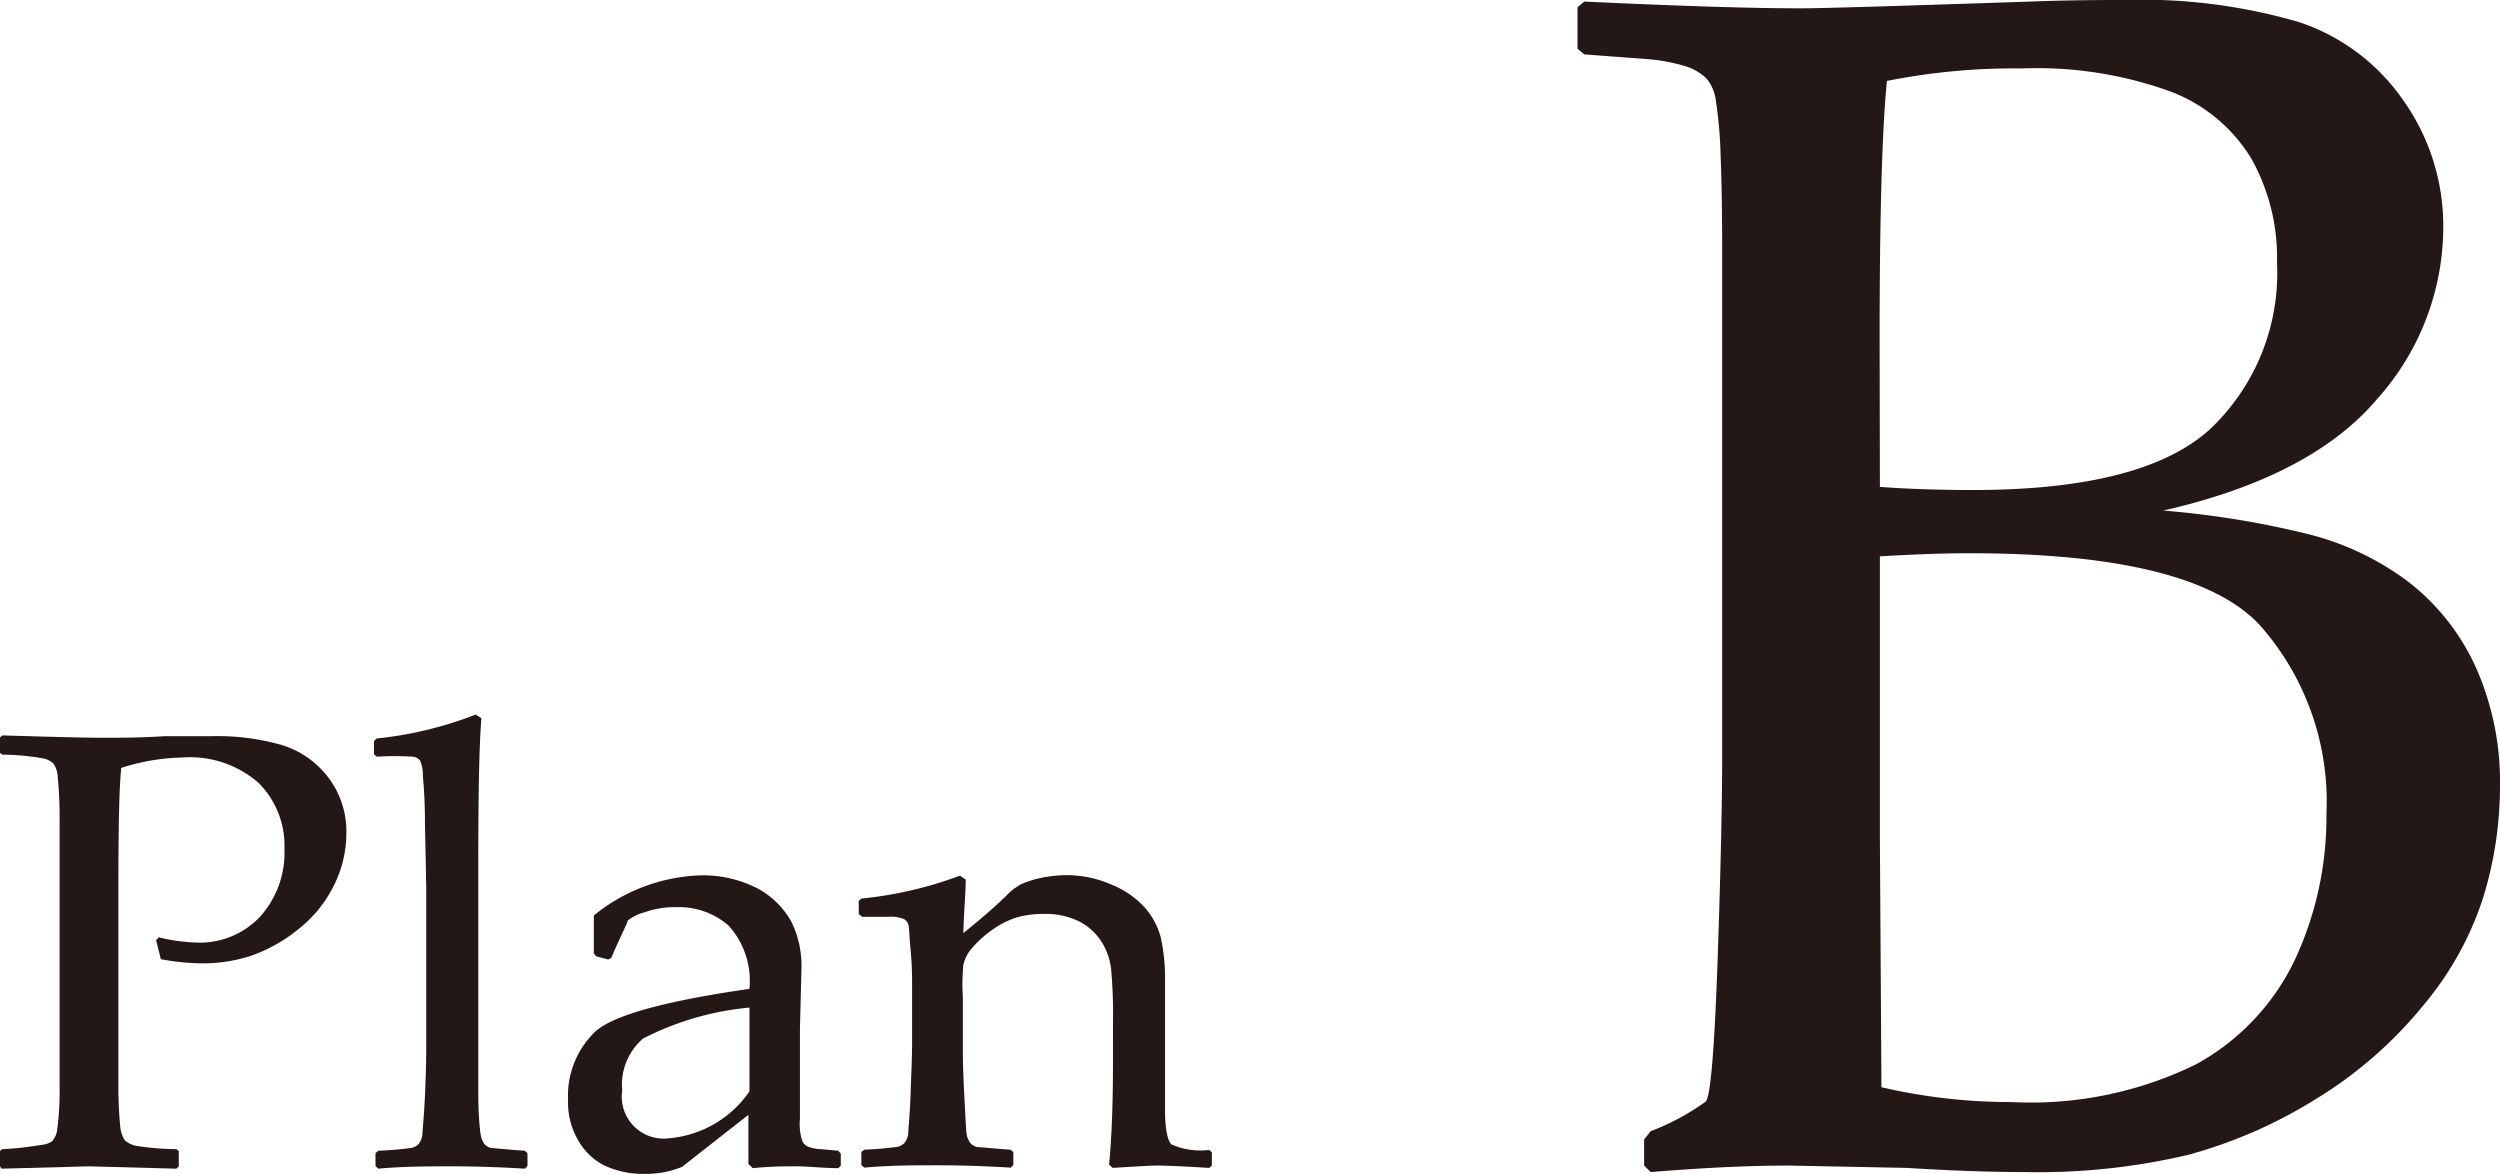 <svg xmlns="http://www.w3.org/2000/svg" viewBox="0 0 96.07 45.11"><defs><style>.cls-1{fill:#231815;}</style></defs><g id="レイヤー_2" data-name="レイヤー 2"><g id="レイヤー_1-2" data-name="レイヤー 1"><path class="cls-1" d="M.09,28.26c2,.06,3.23.09,3.77.09.73,0,1.55,0,2.47-.06l1.79,0a9,9,0,0,1,2.71.34,3.54,3.54,0,0,1,1.78,1.24,3.43,3.43,0,0,1,.7,2.18,4.5,4.5,0,0,1-.49,2,4.9,4.9,0,0,1-1.37,1.67,6,6,0,0,1-1.78,1,5.92,5.92,0,0,1-1.88.3,8.84,8.84,0,0,1-1.61-.16L6,36.13l.1-.11a7,7,0,0,0,1.43.2,3.18,3.18,0,0,0,2.47-1,3.67,3.67,0,0,0,.93-2.59,3.4,3.4,0,0,0-1-2.55A4,4,0,0,0,7,29.11a8.09,8.09,0,0,0-2.34.4c-.07.6-.11,2.06-.11,4.36v7.71a16,16,0,0,0,.07,1.71,1.19,1.19,0,0,0,.17.52.9.9,0,0,0,.43.22,10.46,10.46,0,0,0,1.56.13l.09.07v.59l-.09.09-3.36-.09-3.36.09L0,44.82v-.59l.09-.07A11.37,11.37,0,0,0,1.55,44,.92.92,0,0,0,2,43.86a.83.83,0,0,0,.2-.47,11.09,11.09,0,0,0,.09-1.62v-7.9l0-2.28a16.7,16.7,0,0,0-.07-1.73,1,1,0,0,0-.16-.51.78.78,0,0,0-.43-.21A9.18,9.18,0,0,0,.09,29L0,28.93v-.59Z"/><path class="cls-1" d="M18.28,27.46l.22.14Q18.38,29,18.38,33v7.35c0,.17,0,.73,0,1.66s.07,1.48.1,1.64a.77.77,0,0,0,.16.34.5.5,0,0,0,.26.13c.1,0,.52.05,1.26.1l.11.09v.5l-.1.1q-1.46-.09-2.82-.09c-.9,0-1.84,0-2.81.09l-.11-.1v-.5l.11-.09a12.82,12.82,0,0,0,1.28-.11.55.55,0,0,0,.26-.14.72.72,0,0,0,.15-.34c0-.15.06-.66.1-1.51s.05-1.51.05-1.94V34.11l-.05-2.49c0-.87-.05-1.47-.08-1.8a1.4,1.4,0,0,0-.11-.6.43.43,0,0,0-.24-.14,10.54,10.54,0,0,0-1.42,0l-.11-.1v-.5l.1-.1A14.67,14.67,0,0,0,18.28,27.46Z"/><path class="cls-1" d="M23.37,36.87l-.46-.12-.09-.11V35.18a6.84,6.84,0,0,1,4.05-1.54,4.56,4.56,0,0,1,2.24.5A3.26,3.26,0,0,1,30.4,35.4a3.82,3.82,0,0,1,.4,1.77l-.06,2.35V43a2.06,2.06,0,0,0,.1.87.44.44,0,0,0,.23.2,1.54,1.54,0,0,0,.48.09l.66.06.1.11v.47l-.1.09c-.57,0-1.1-.07-1.59-.07s-1,0-1.69.07l-.17-.16,0-1.89-2.55,2a3.62,3.62,0,0,1-1.41.27,3.51,3.51,0,0,1-1.61-.34,2.43,2.43,0,0,1-1-1,2.85,2.85,0,0,1-.36-1.48,3.41,3.41,0,0,1,1.08-2.68Q24,38.69,28.8,38A3.17,3.17,0,0,0,28,35.57,2.91,2.91,0,0,0,26,34.86a3.47,3.47,0,0,0-1.24.2,1.66,1.66,0,0,0-.64.32c0,.08-.26.56-.63,1.43Zm5.43,1.85a11.16,11.16,0,0,0-4.09,1.19,2.34,2.34,0,0,0-.8,2,1.61,1.61,0,0,0,1.81,1.83,4.18,4.18,0,0,0,3.08-1.8Z"/><path class="cls-1" d="M36.89,33.65l.22.15c0,.53-.07,1.21-.09,2.06.62-.51,1.22-1,1.78-1.57a2.27,2.27,0,0,1,.46-.32,4.09,4.09,0,0,1,.72-.23,5.1,5.1,0,0,1,1-.11,4.28,4.28,0,0,1,1.72.36,3.49,3.49,0,0,1,1.27.86A2.86,2.86,0,0,1,44.6,36a7.16,7.16,0,0,1,.17,1.67v2.07c0,.13,0,1.1,0,2.91,0,.75.1,1.19.25,1.33a2.77,2.77,0,0,0,1.45.21l.1.09v.51l-.1.09q-1.49-.09-2-.09-.32,0-1.71.09l-.14-.13c.1-1,.15-2.34.15-4V39.27a18.77,18.77,0,0,0-.07-2,2.47,2.47,0,0,0-.39-1.11,2.19,2.19,0,0,0-.88-.77,2.91,2.91,0,0,0-1.31-.27,3.91,3.91,0,0,0-1,.12,3.37,3.37,0,0,0-1,.5,4.12,4.12,0,0,0-.79.72,1.44,1.44,0,0,0-.31.62A7.6,7.6,0,0,0,37,38.31v2c0,.17,0,.73.05,1.66s.07,1.48.1,1.64a.77.77,0,0,0,.16.34.5.5,0,0,0,.26.13c.1,0,.52.05,1.26.1l.11.09v.5l-.1.1q-1.45-.09-2.82-.09c-.9,0-1.84,0-2.81.09l-.11-.1v-.5l.11-.09a12.82,12.82,0,0,0,1.28-.11.55.55,0,0,0,.26-.14.72.72,0,0,0,.15-.34c0-.15.06-.66.09-1.51s.06-1.51.06-1.94V37.87c0-.31,0-.74-.05-1.28s-.06-.87-.08-1a.37.37,0,0,0-.18-.27,1.34,1.34,0,0,0-.61-.09h-1L33,35.13v-.51l.1-.09A15.07,15.07,0,0,0,36.89,33.65Z"/><path class="cls-1" d="M60.88,2.09l-.26-.22V.28l.26-.22c3.6.17,6.39.26,8.35.26Q70.34.32,78,.06C79.65,0,80.84,0,81.58,0a21.6,21.6,0,0,1,6.77.85,7.89,7.89,0,0,1,4,3A8.36,8.36,0,0,1,93.89,8.8a9.91,9.91,0,0,1-2.53,6.52q-2.53,3-8.23,4.3a35.08,35.08,0,0,1,5.63.92,10.76,10.76,0,0,1,3.83,1.85,8.68,8.68,0,0,1,2.55,3.25,10.83,10.83,0,0,1,.93,4.62,14.62,14.62,0,0,1-.63,4.18,12.32,12.32,0,0,1-2.33,4.21A16.14,16.14,0,0,1,89,42.23a18.33,18.33,0,0,1-4.92,2.15,25.08,25.08,0,0,1-6.25.66c-.51,0-2,0-4.56-.16l-4.55-.09c-1.44,0-3.2.08-5.29.25l-.25-.25v-1l.25-.32a9.16,9.16,0,0,0,2.12-1.14q.28-.32.46-5.6t.17-8.08V17l0-7.19q0-2.34-.06-3.81a16.64,16.64,0,0,0-.18-2.11A1.61,1.61,0,0,0,65.56,3a2.09,2.09,0,0,0-.71-.43,6.85,6.85,0,0,0-1.57-.3ZM72.24,18.71c1.05.08,2.25.12,3.58.12q6.54,0,9.11-2.34a8.26,8.26,0,0,0,2.57-6.42,7.75,7.75,0,0,0-1-4,6.22,6.22,0,0,0-3.08-2.55,15.1,15.1,0,0,0-5.72-.89,25.06,25.06,0,0,0-5.19.48q-.28,2.85-.28,9.94Zm.06,23.07a21.91,21.91,0,0,0,5,.57,14.44,14.44,0,0,0,7.09-1.45,9,9,0,0,0,3.79-4,13,13,0,0,0,1.22-5.62A10.22,10.22,0,0,0,86.82,24c-1.73-1.83-5.44-2.74-11.16-2.74q-1.43,0-3.42.12v10.8Z"/></g></g></svg>